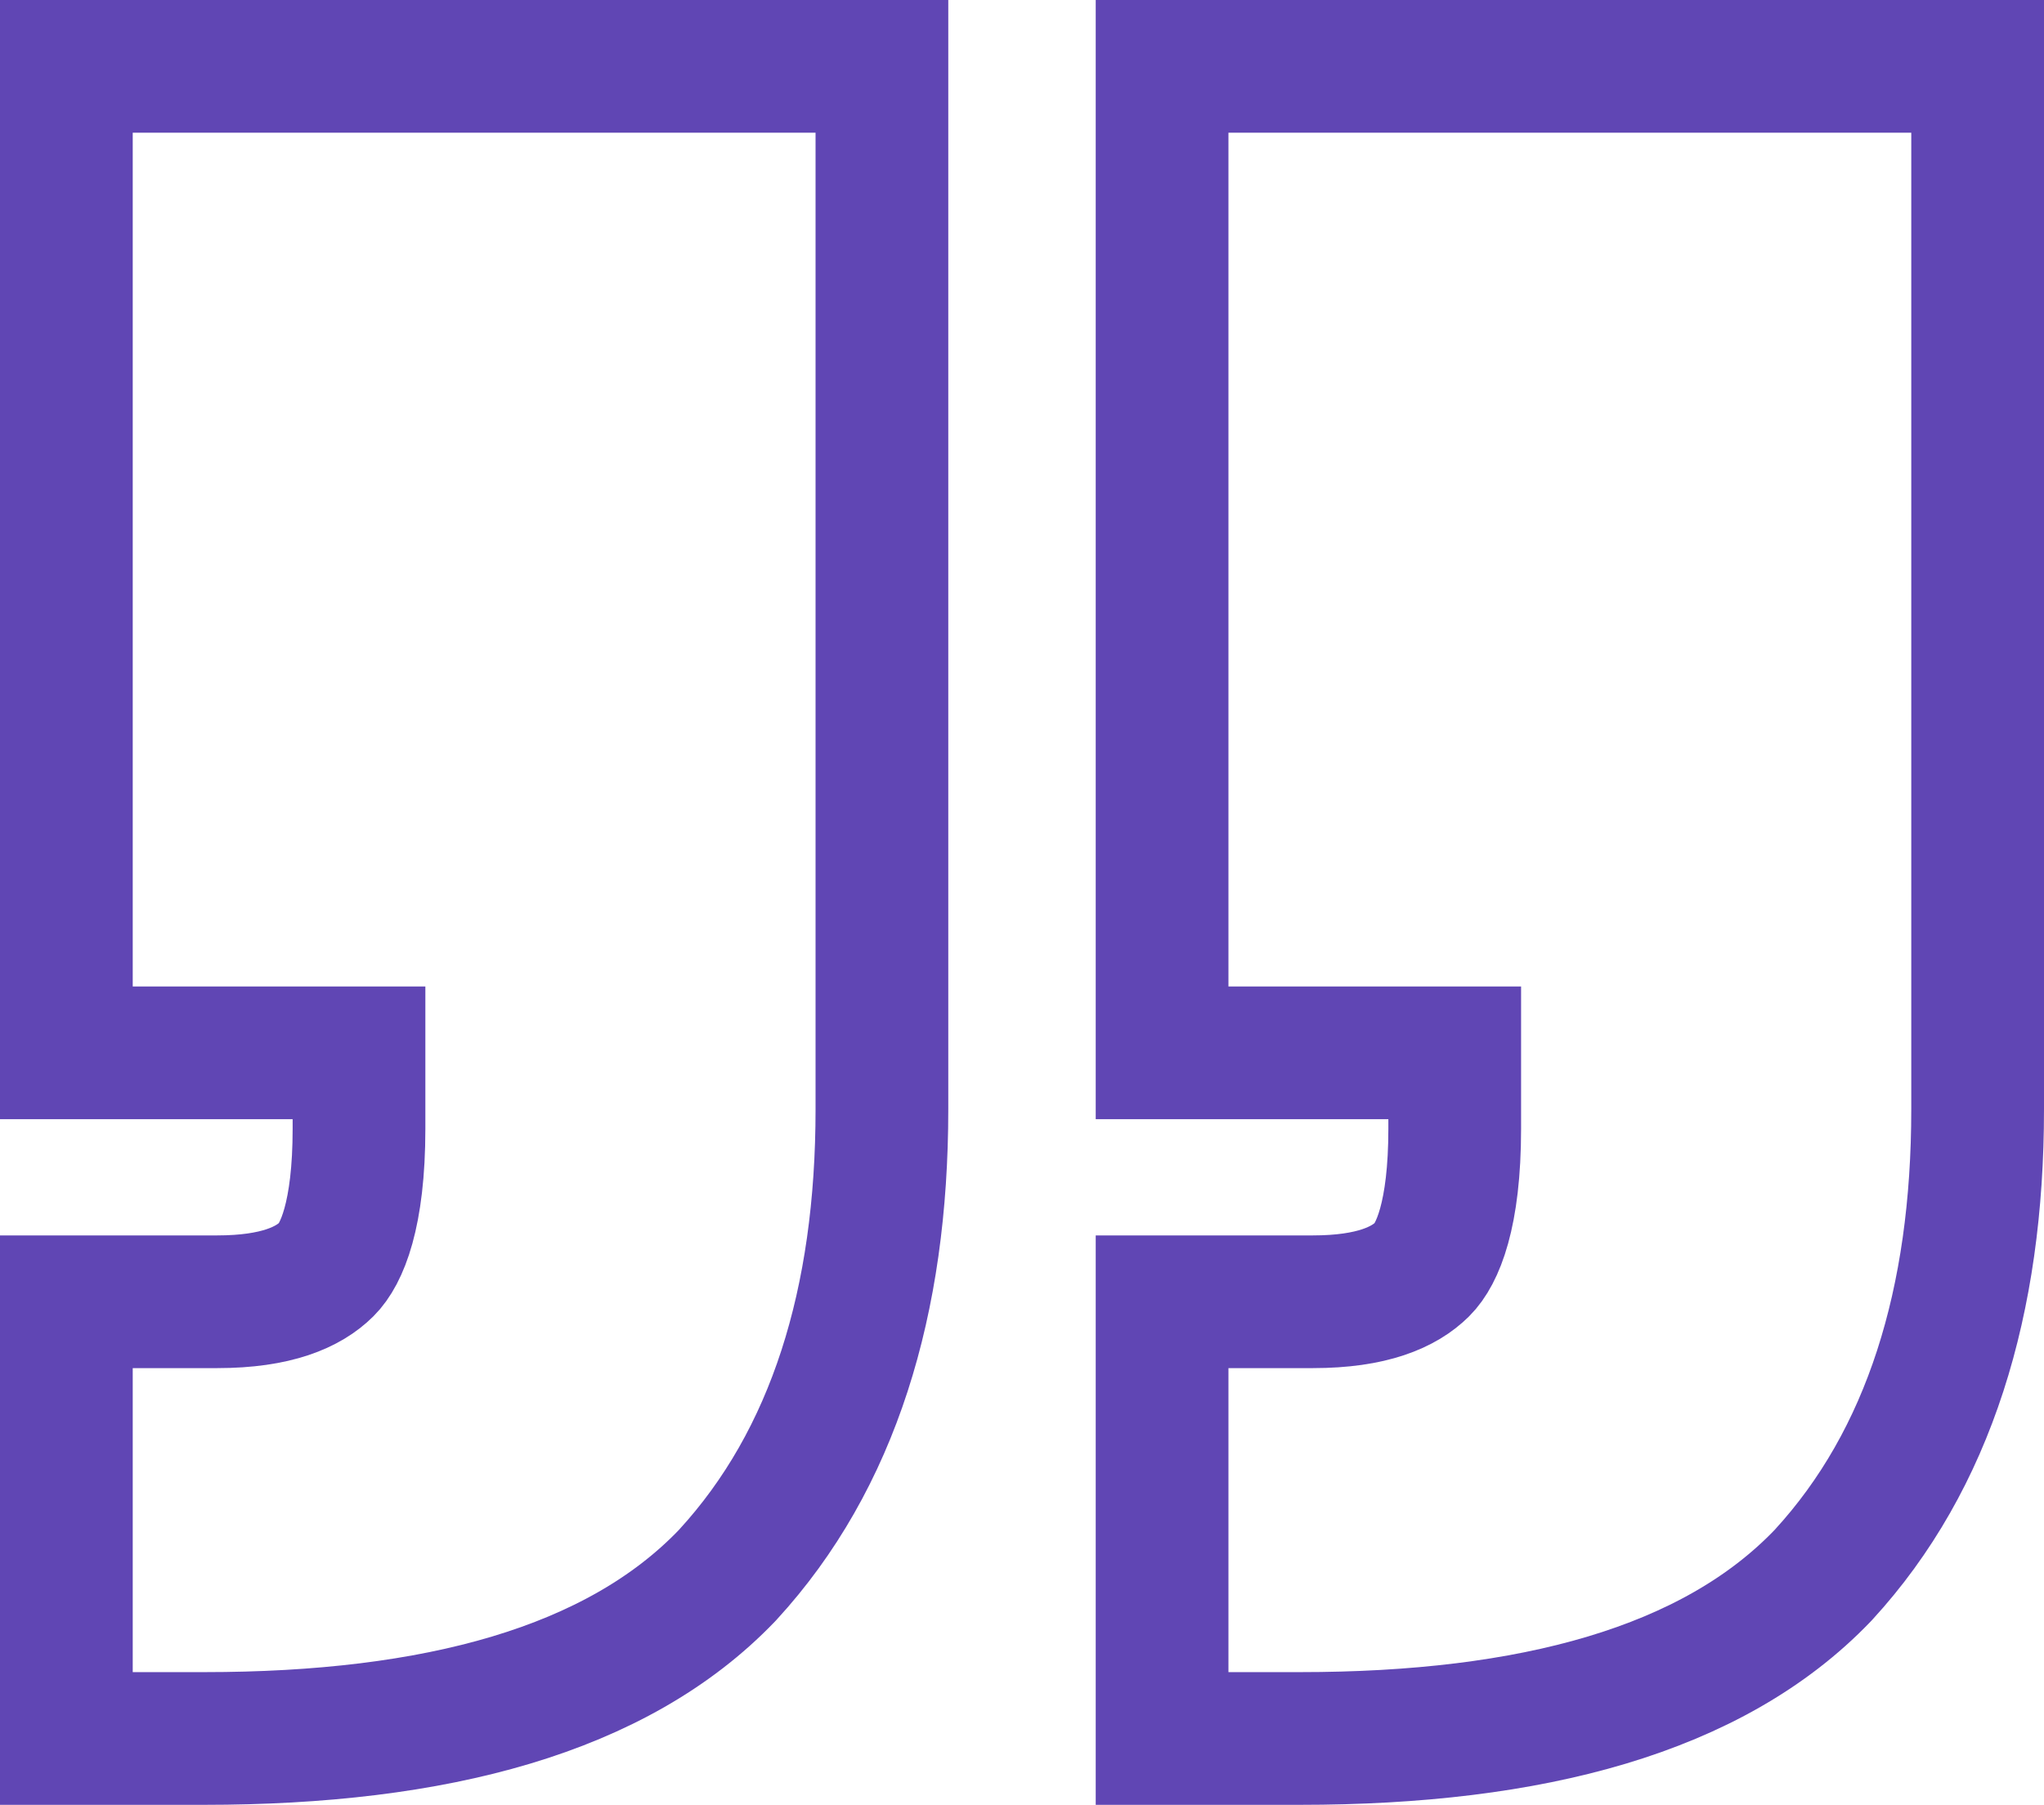 <svg xmlns="http://www.w3.org/2000/svg" width="77" height="68" viewBox="0 0 77 68" fill="none"><path d="M27.382 59.37L27.401 59.35L27.42 59.329C31.401 54.992 33.223 49.028 33.223 41.798V5V2.5H30.723H5H2.5V5V37.168V39.668H5H13.524V42.529C13.524 45.787 12.868 47.261 12.301 47.824C11.629 48.493 10.416 49.046 8.185 49.046H5H2.5V51.546V63V65.5H5H7.695C16.411 65.5 23.238 63.688 27.382 59.37ZM68.659 59.37L68.678 59.35L68.697 59.329C72.678 54.992 74.5 49.028 74.5 41.798V5V2.5H72H46.277H43.777V5V37.168V39.668H46.277H54.801V42.529C54.801 45.787 54.145 47.261 53.578 47.824C52.906 48.493 51.693 49.046 49.462 49.046H46.277H43.777V51.546V63V65.5H46.277H48.972C57.688 65.5 64.515 63.688 68.659 59.37Z" stroke="#6046B4" stroke-width="5"></path></svg>